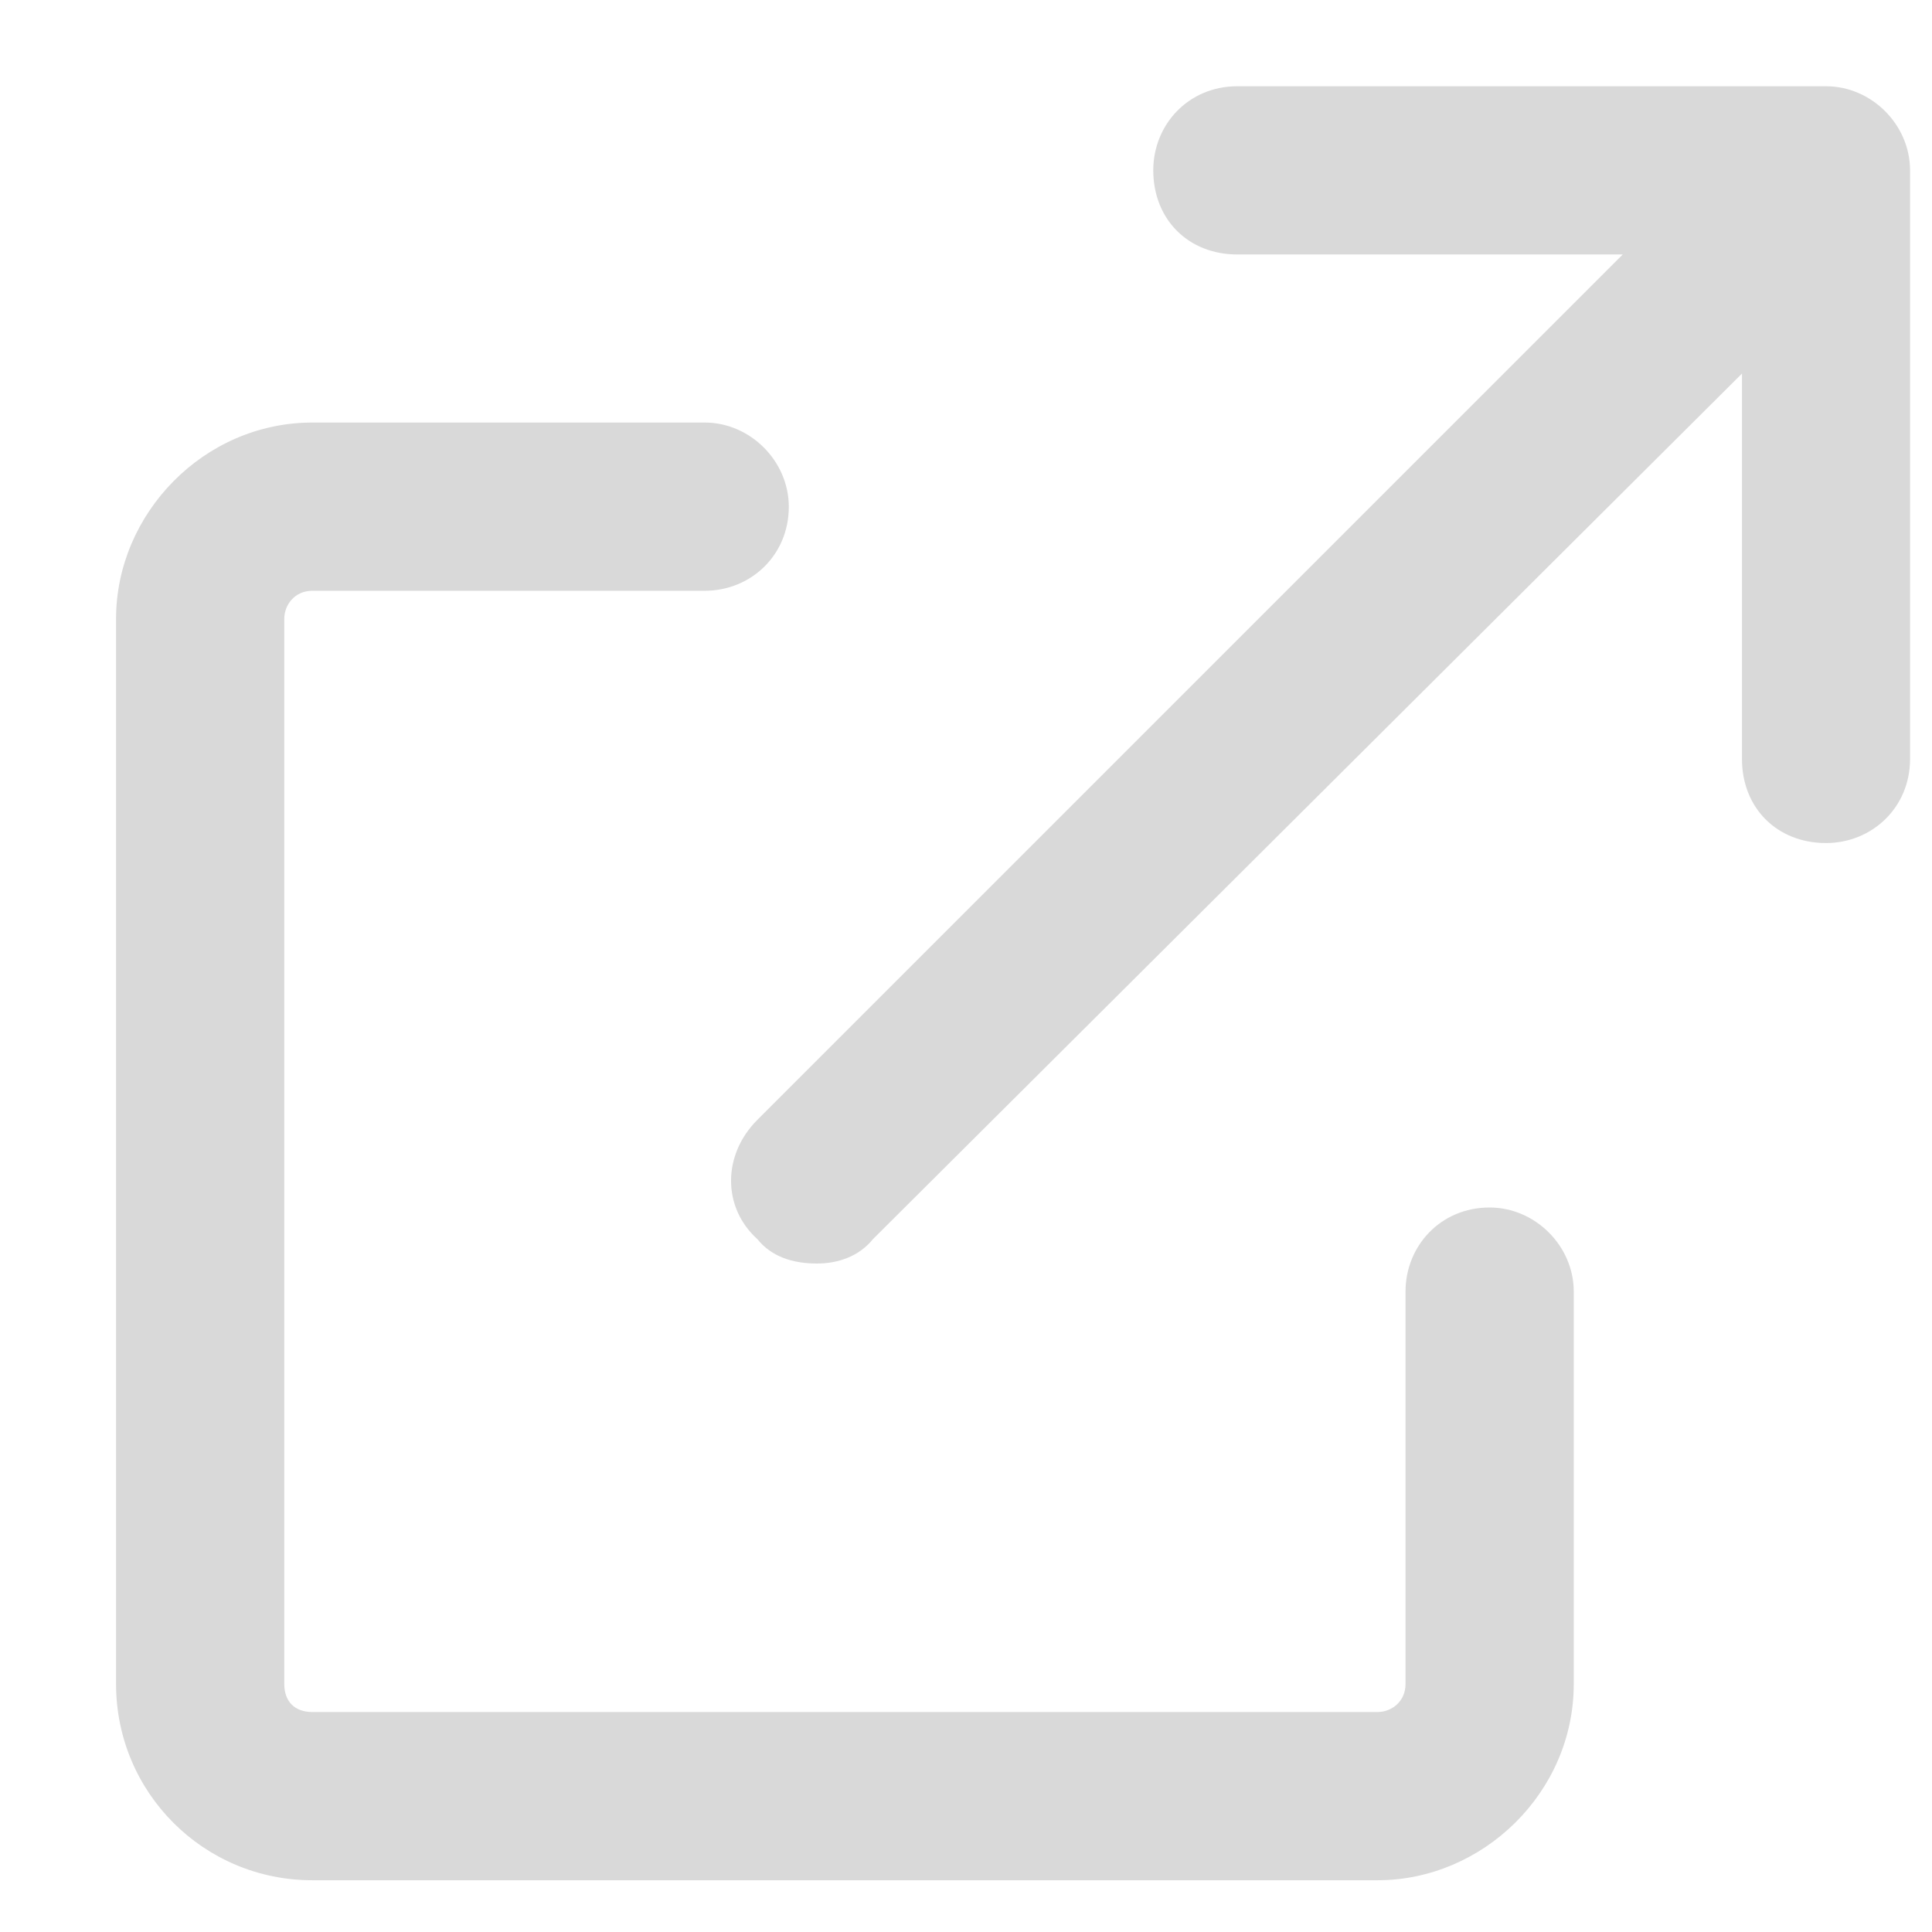 <svg width="14" height="14" viewBox="0 0 14 14" fill="none" xmlns="http://www.w3.org/2000/svg"><path d="M10.794 8.75C11.125 8.75 11.404 9.029 11.404 9.359V12.203C11.404 12.99 10.744 13.625 9.982 13.625H2.263C1.476 13.625 0.841 12.99 0.841 12.203V4.484C0.841 3.723 1.476 3.062 2.263 3.062H5.107C5.437 3.062 5.716 3.342 5.716 3.672C5.716 4.027 5.437 4.281 5.107 4.281H2.263C2.136 4.281 2.06 4.383 2.06 4.484V12.203C2.06 12.33 2.136 12.406 2.263 12.406H9.982C10.084 12.406 10.185 12.33 10.185 12.203V9.359C10.185 9.029 10.439 8.75 10.794 8.75ZM13.232 0.625C13.562 0.625 13.841 0.904 13.841 1.234V5.5C13.841 5.855 13.562 6.109 13.232 6.109C12.877 6.109 12.623 5.855 12.623 5.5V2.707L6.326 8.979C6.224 9.105 6.072 9.156 5.92 9.156C5.742 9.156 5.589 9.105 5.488 8.979C5.234 8.75 5.234 8.369 5.488 8.115L11.759 1.844H8.966C8.611 1.844 8.357 1.59 8.357 1.234C8.357 0.904 8.611 0.625 8.966 0.625H13.232Z" fill="#D9D9D9"/></svg>
